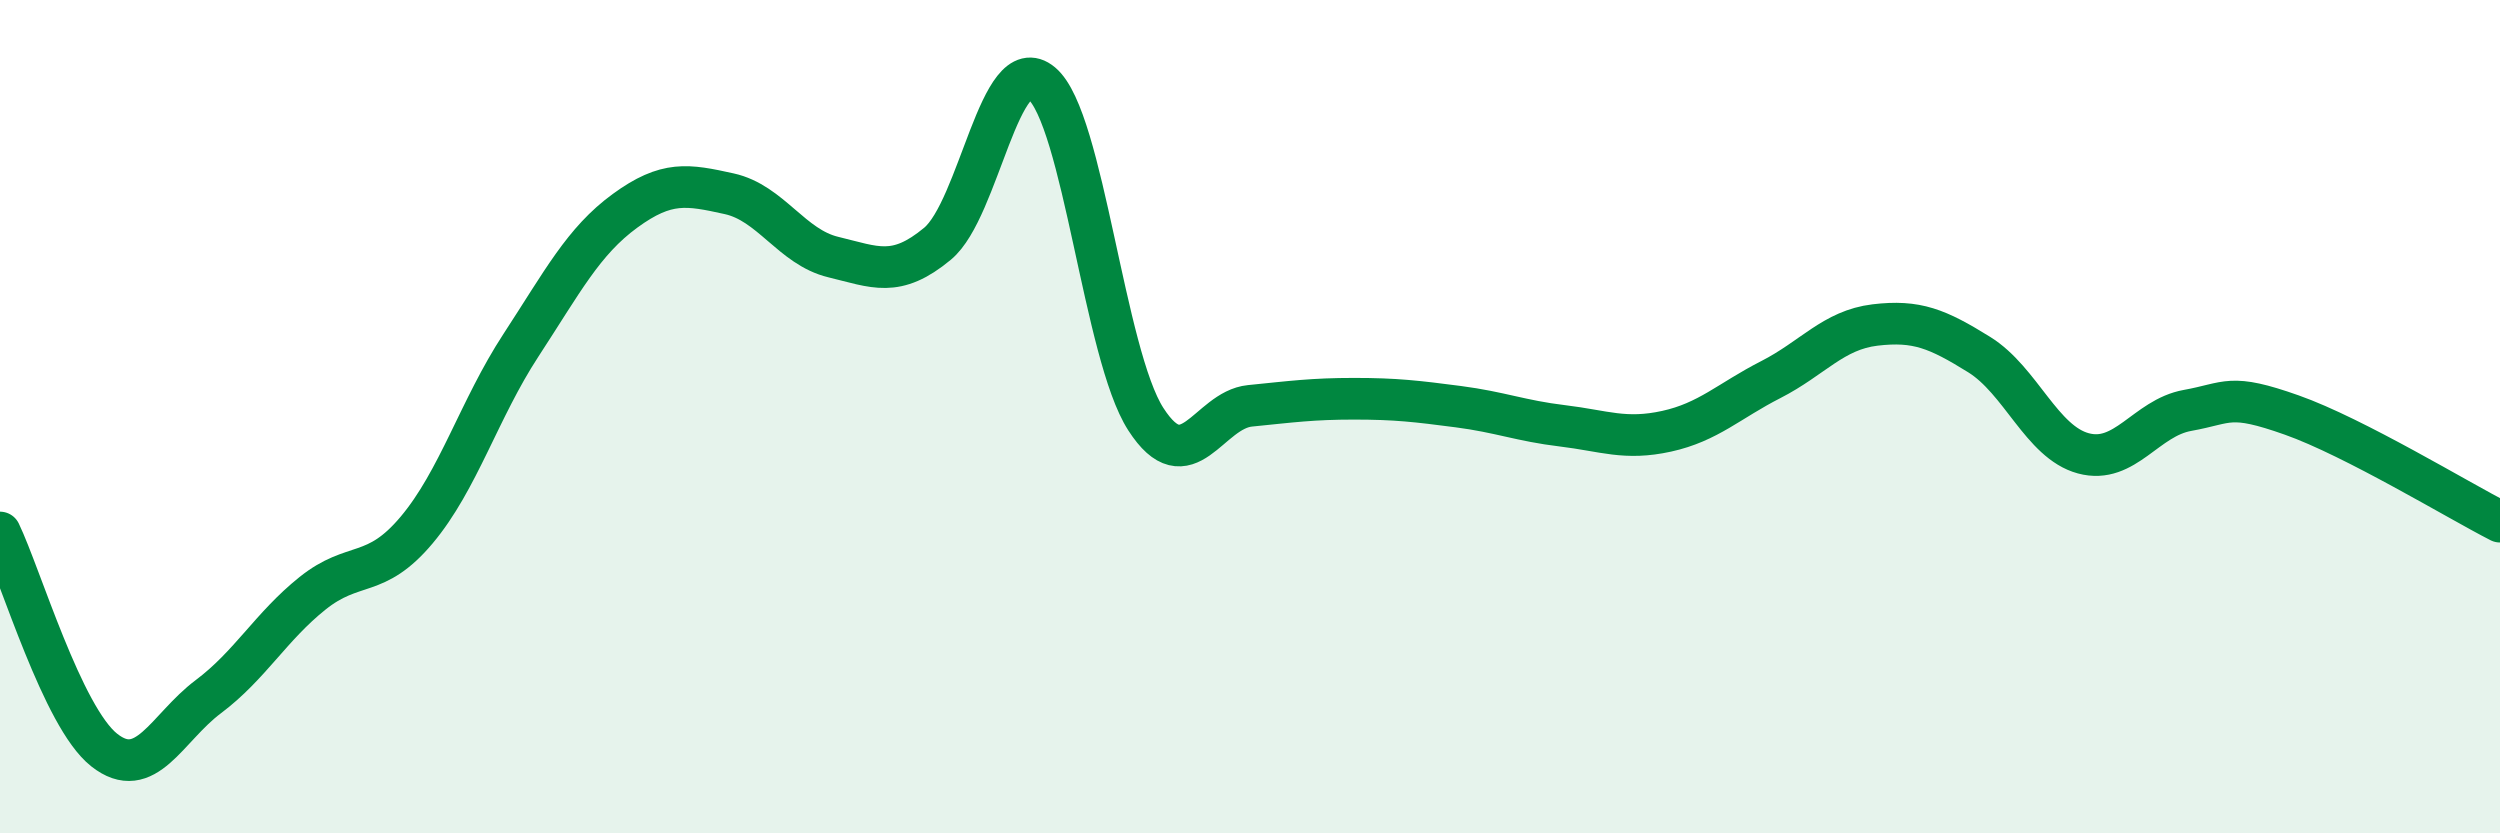 
    <svg width="60" height="20" viewBox="0 0 60 20" xmlns="http://www.w3.org/2000/svg">
      <path
        d="M 0,12.78 C 0.5,13.82 1.5,17.21 2.5,18 C 3.5,18.79 4,17.47 5,16.72 C 6,15.97 6.5,15.04 7.5,14.24 C 8.5,13.44 9,13.91 10,12.72 C 11,11.53 11.5,9.82 12.5,8.29 C 13.5,6.76 14,5.79 15,5.06 C 16,4.33 16.5,4.43 17.5,4.65 C 18.5,4.87 19,5.93 20,6.17 C 21,6.41 21.5,6.68 22.5,5.85 C 23.5,5.02 24,1.16 25,2 C 26,2.84 26.5,8.51 27.5,10.06 C 28.5,11.61 29,9.84 30,9.74 C 31,9.64 31.5,9.57 32.5,9.57 C 33.5,9.57 34,9.63 35,9.76 C 36,9.89 36.5,10.1 37.5,10.22 C 38.5,10.34 39,10.57 40,10.35 C 41,10.13 41.5,9.62 42.5,9.11 C 43.5,8.6 44,7.92 45,7.8 C 46,7.68 46.5,7.89 47.5,8.51 C 48.5,9.13 49,10.61 50,10.88 C 51,11.15 51.5,10.03 52.5,9.85 C 53.5,9.67 53.5,9.43 55,9.96 C 56.5,10.49 59,12.01 60,12.52L60 20L0 20Z"
        fill="#008740"
        opacity="0.1"
        stroke-linecap="round"
        stroke-linejoin="round"
      />
      <path
        d="M 0,12.78 C 0.5,13.82 1.5,17.21 2.5,18 C 3.5,18.79 4,17.47 5,16.72 C 6,15.97 6.5,15.04 7.5,14.24 C 8.5,13.44 9,13.91 10,12.72 C 11,11.53 11.5,9.82 12.5,8.29 C 13.5,6.76 14,5.79 15,5.06 C 16,4.33 16.5,4.43 17.5,4.65 C 18.5,4.87 19,5.93 20,6.17 C 21,6.41 21.5,6.68 22.5,5.85 C 23.5,5.02 24,1.16 25,2 C 26,2.84 26.5,8.51 27.5,10.06 C 28.5,11.61 29,9.84 30,9.74 C 31,9.64 31.5,9.57 32.5,9.57 C 33.5,9.57 34,9.63 35,9.76 C 36,9.89 36.5,10.1 37.5,10.22 C 38.5,10.34 39,10.57 40,10.35 C 41,10.13 41.5,9.62 42.5,9.11 C 43.5,8.6 44,7.92 45,7.8 C 46,7.68 46.5,7.89 47.5,8.51 C 48.5,9.13 49,10.61 50,10.88 C 51,11.15 51.5,10.03 52.5,9.85 C 53.5,9.67 53.5,9.43 55,9.96 C 56.5,10.49 59,12.01 60,12.52"
        stroke="#008740"
        stroke-width="1"
        fill="none"
        stroke-linecap="round"
        stroke-linejoin="round"
      />
    </svg>
  